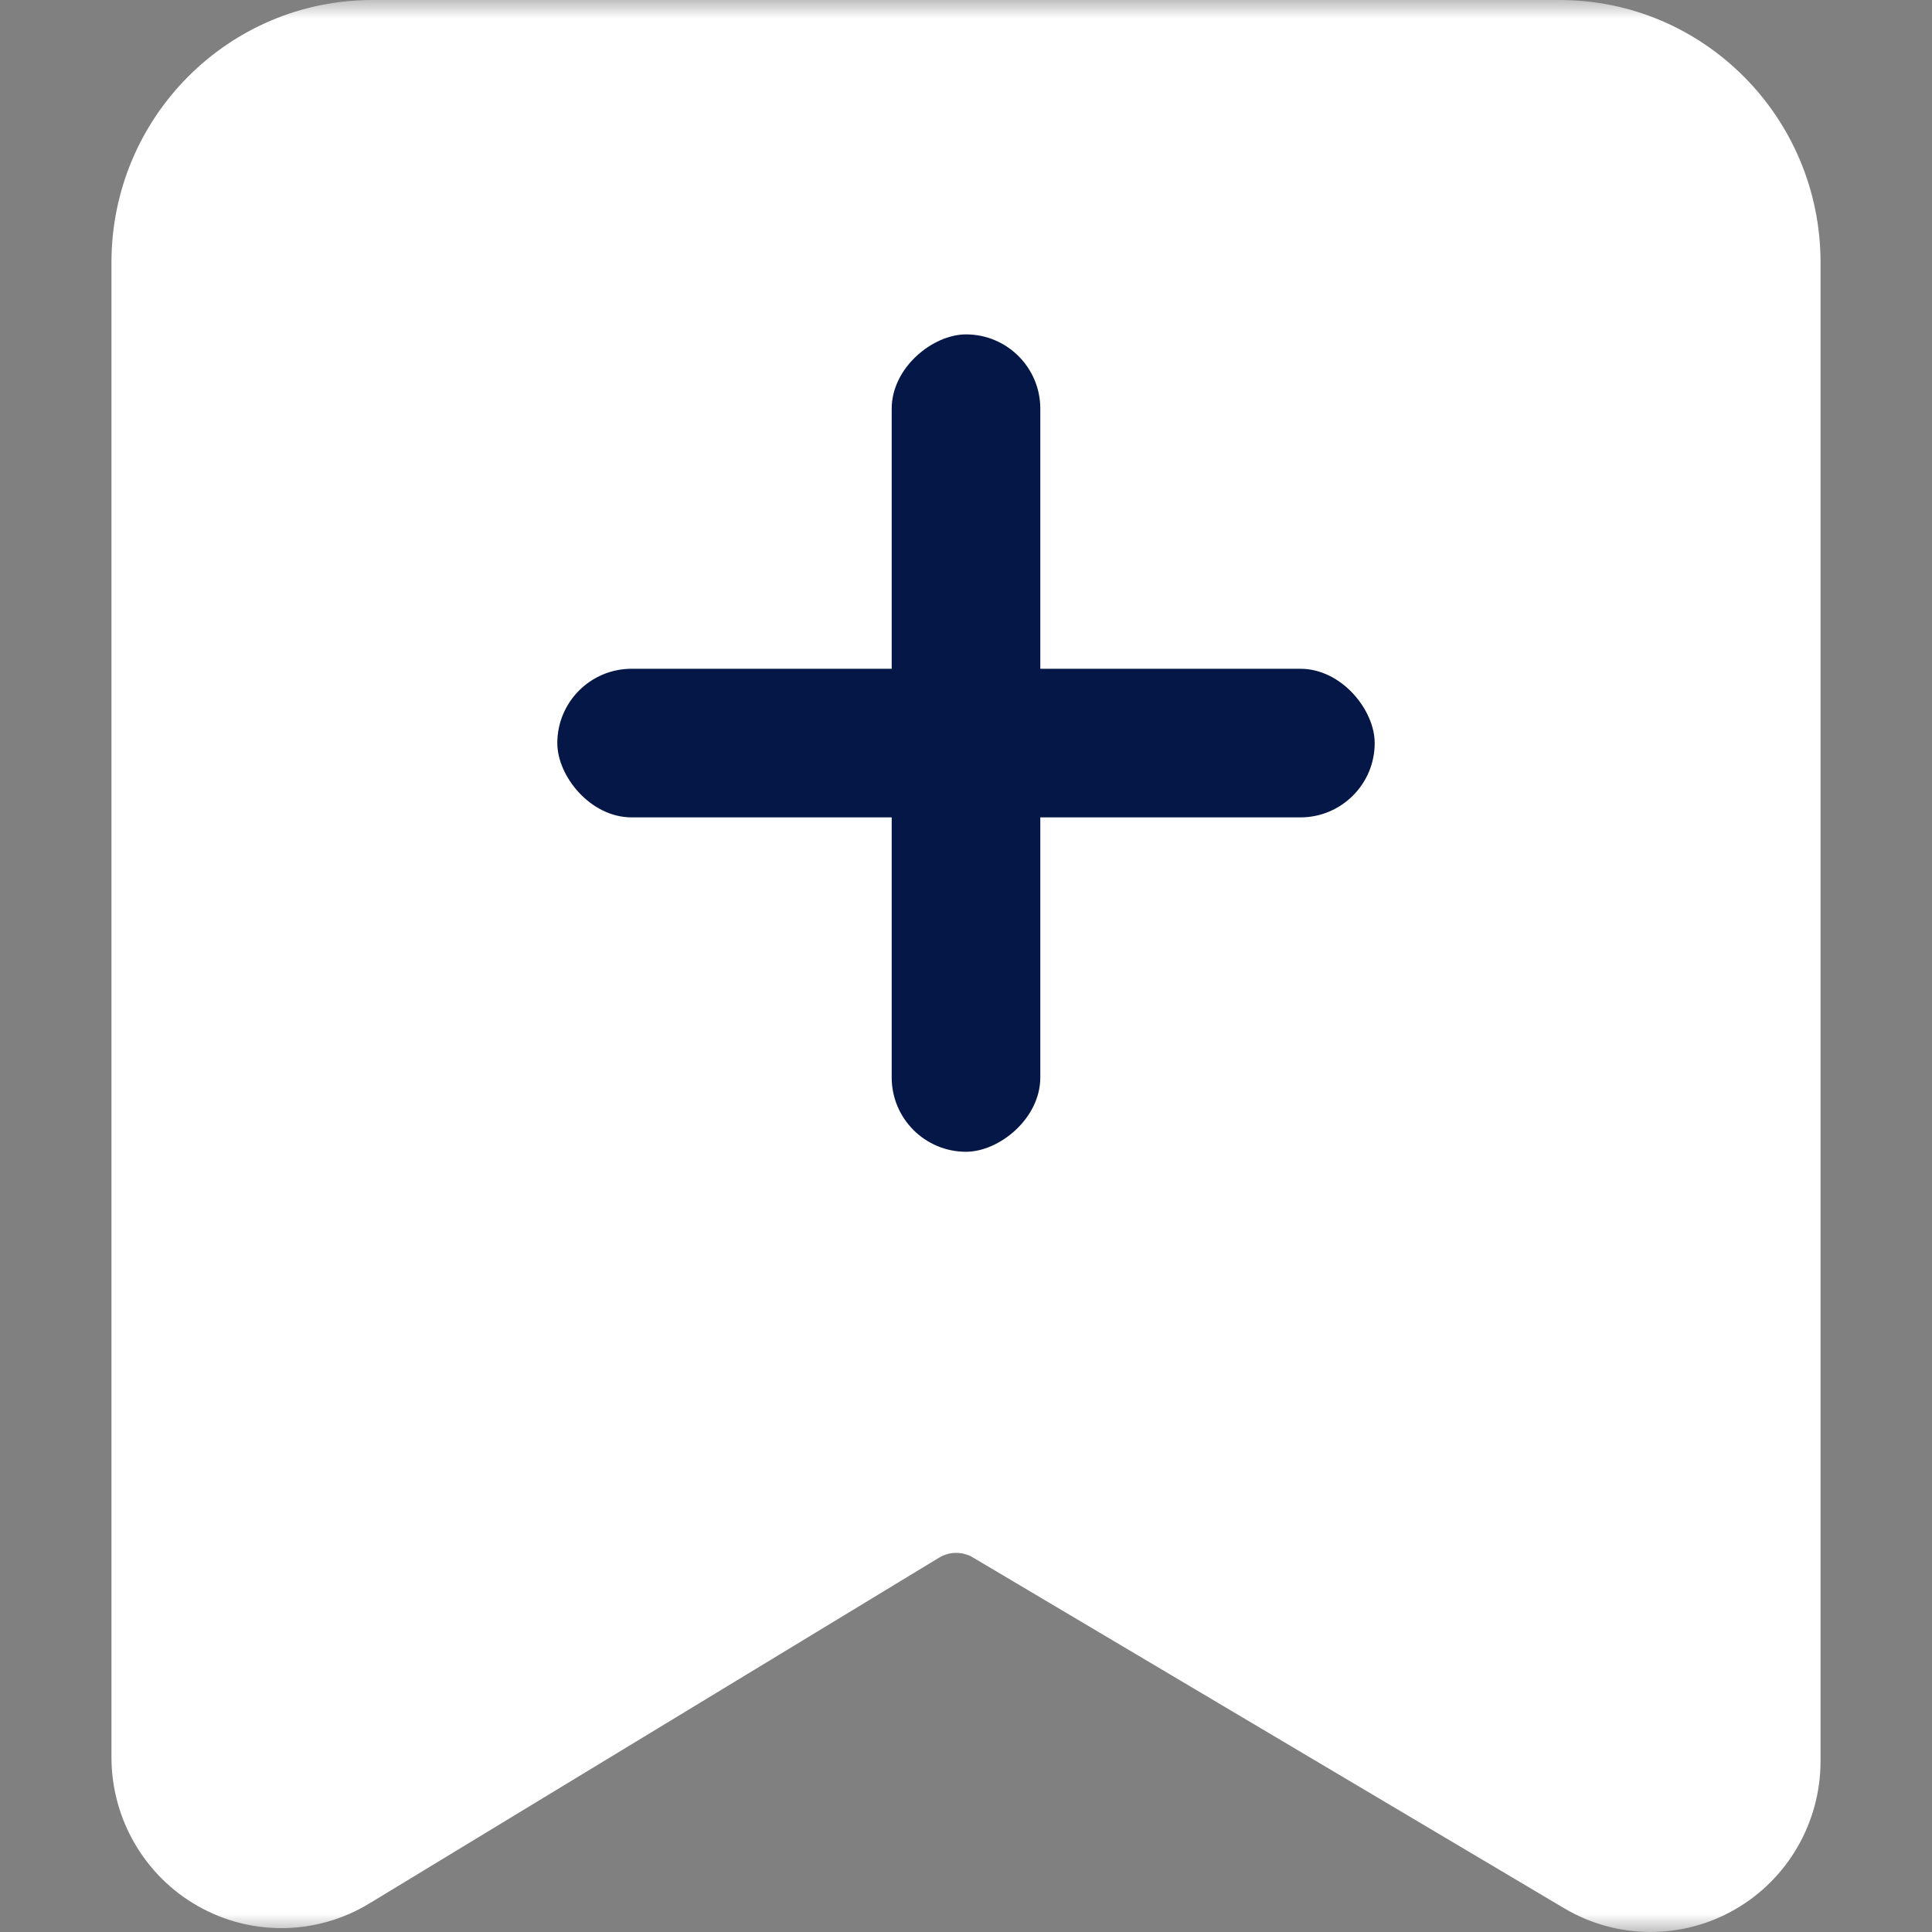 <?xml version="1.0" encoding="UTF-8"?>
<svg width="52px" height="52px" viewBox="0 0 52 52" version="1.1" xmlns="http://www.w3.org/2000/svg" xmlns:xlink="http://www.w3.org/1999/xlink">
    <rect x="0" y="0" width="52" height="52" fill="#808080" stroke="none"/>
    <title>subsciptions</title>
    <defs>
        <rect id="path-1" x="0" y="0" width="52" height="52"></rect>
        <linearGradient x1="50%" y1="0%" x2="50%" y2="100%" id="linearGradient-3">
            <stop stop-color="#FFFFFF" offset="0%"></stop>
            <stop stop-color="#FFFFFF" offset="100%"></stop>
        </linearGradient>
    </defs>
    <g id="页面-1" stroke="none" stroke-width="1" fill="none" fill-rule="evenodd">
        <g id="-iWhereGo-POGO-MocPOGP" transform="translate(-859, -935)">
            <g id="编组-3" transform="translate(859, 930)">
                <g id="subsciptions" transform="translate(0, 5)">
                    <mask id="mask-2" fill="white">
                        <use xlink:href="#path-1"></use>
                    </mask>
                    <g id="蒙版"></g>
                    <g id="编组-45" mask="url(#mask-2)" fill-rule="nonzero">
                        <g transform="translate(3, 0)">
                            <path d="M38.977,0 L7.023,0 C3.144,0 0,3.163 0,7.064 L0,47.296 C0,48.955 0.888,50.485 2.324,51.301 C3.76,52.117 5.521,52.092 6.934,51.236 L22.27,41.928 C22.556,41.752 22.915,41.752 23.201,41.928 L39.102,51.362 C40.516,52.201 42.269,52.213 43.695,51.394 C45.121,50.575 46.001,49.05 46,47.398 L46,7.064 C46,3.163 42.856,0 38.977,0 L38.977,0 Z" id="路径" fill="url(#linearGradient-3)"></path>
                            <rect id="矩形" fill="#051746" x="12" y="18" width="22" height="4" rx="2"></rect>
                            <rect id="矩形备份-3" fill="#051746" transform="translate(23, 20) rotate(-270) translate(-23, -20)" x="12" y="18" width="22" height="4" rx="2"></rect>
                        </g>
                    </g>
                </g>
            </g>
        </g>
    </g>
</svg>